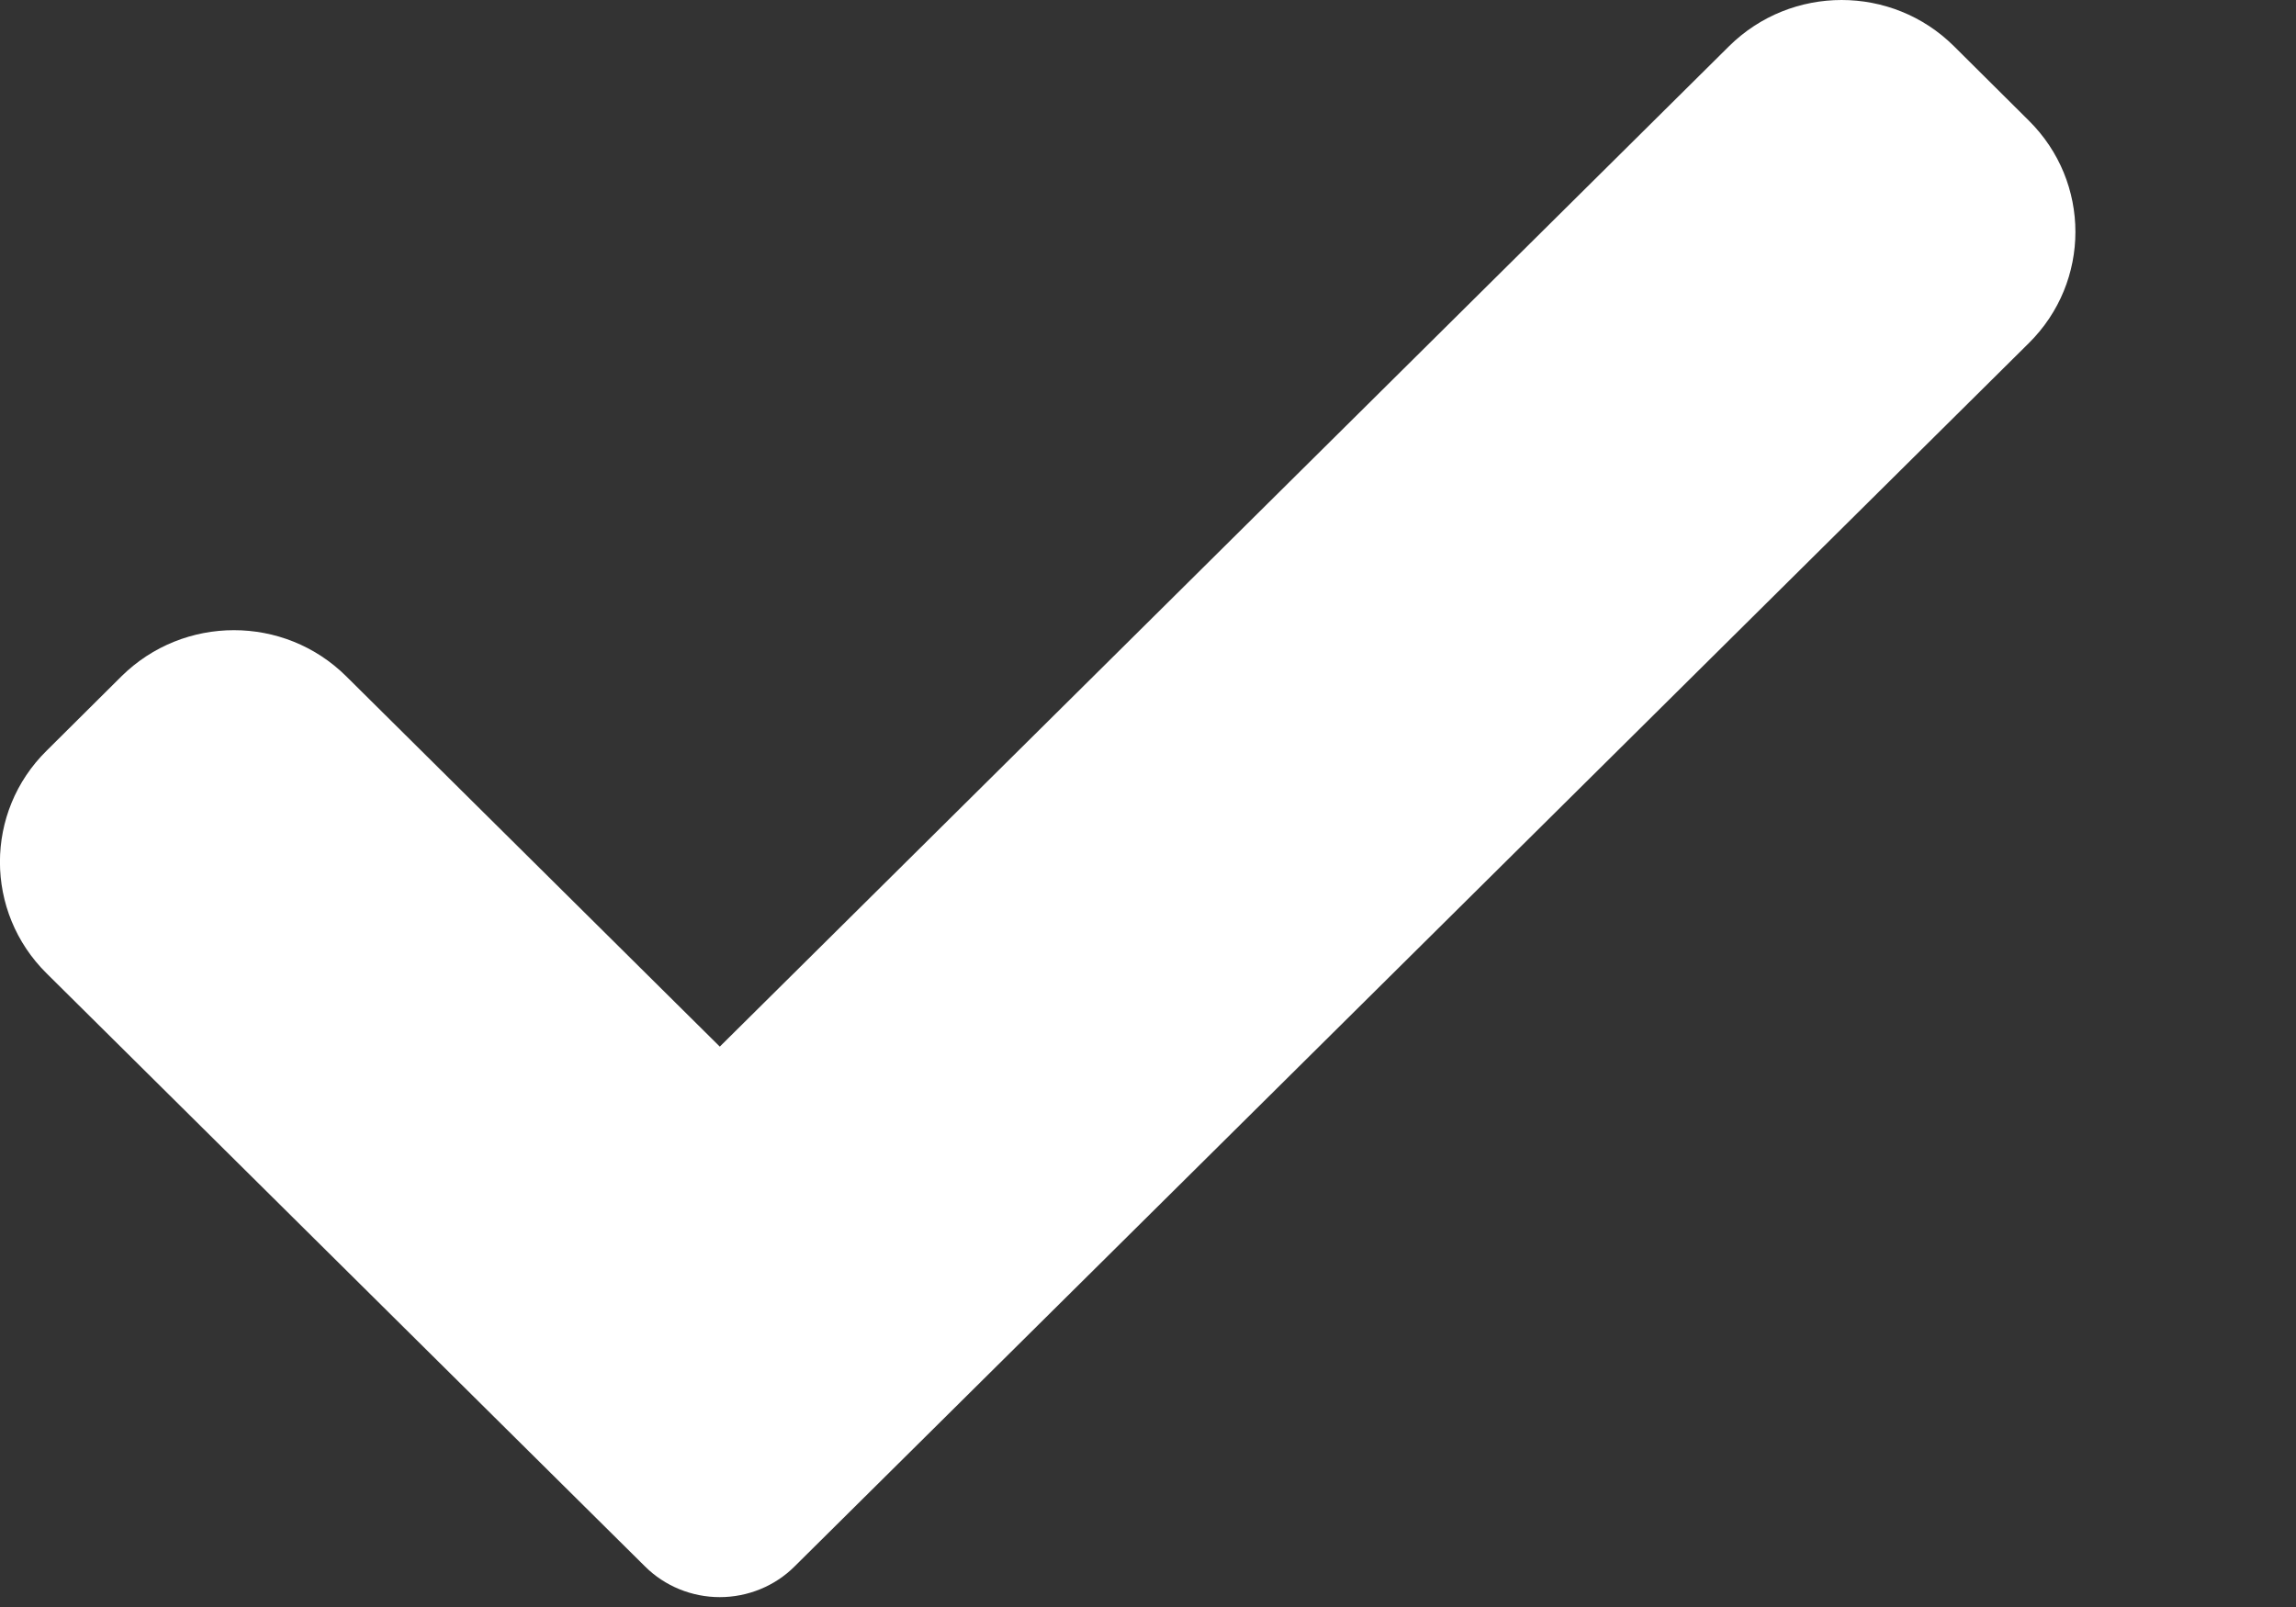 <svg xmlns="http://www.w3.org/2000/svg" width="10" height="7" viewBox="0 0 10 7" fill="none">
    <rect x="0" y="0" width="10" height="7" fill="#333333" stroke="none"/>
    <path d="M3.461 6.823C3.375 6.909 3.257 6.957 3.135 6.957C3.013 6.957 2.895 6.909 2.809 6.823L0.203 4.24C-0.068 3.972 -0.068 3.537 0.203 3.27L0.529 2.946C0.8 2.678 1.238 2.678 1.508 2.946L3.135 4.559L7.531 0.201C7.802 -0.067 8.24 -0.067 8.51 0.201L8.836 0.525C9.107 0.793 9.107 1.227 8.836 1.495L3.461 6.823Z" fill="white"/>
</svg>